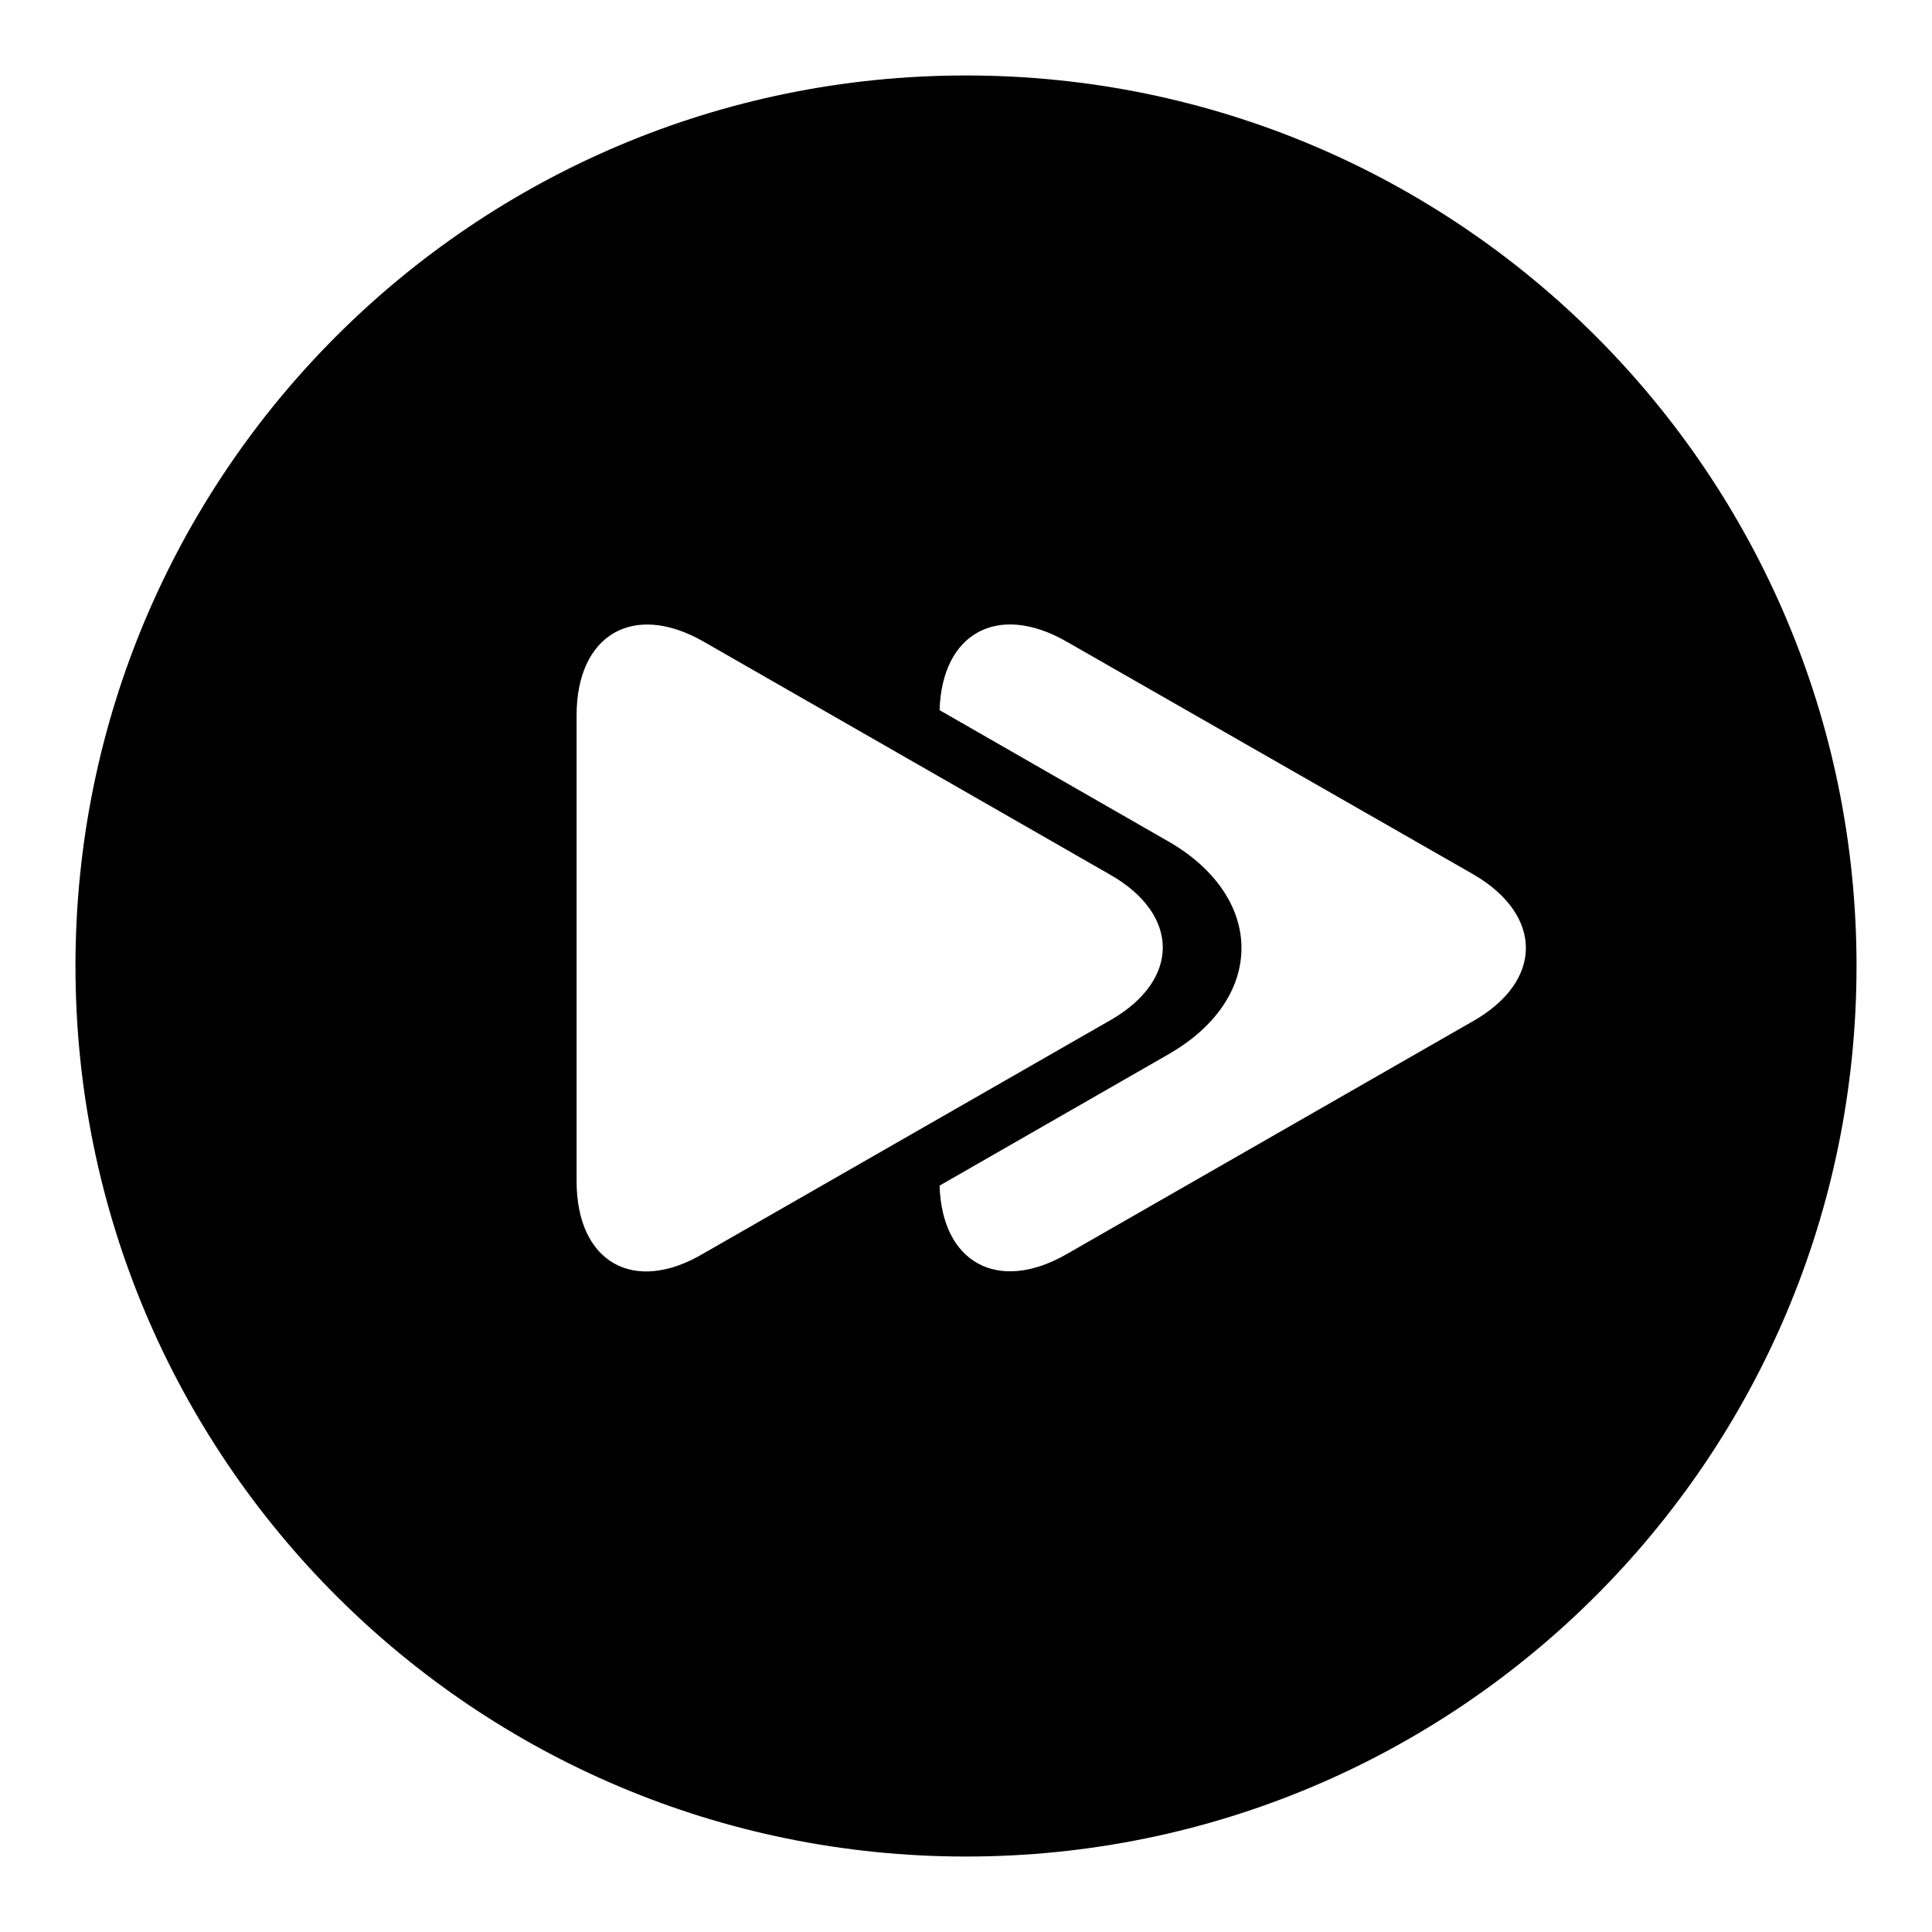 <?xml version="1.0" encoding="utf-8"?>
<!-- Svg Vector Icons : http://www.onlinewebfonts.com/icon -->
<!DOCTYPE svg PUBLIC "-//W3C//DTD SVG 1.1//EN" "http://www.w3.org/Graphics/SVG/1.1/DTD/svg11.dtd">
<svg version="1.1" xmlns="http://www.w3.org/2000/svg" xmlns:xlink="http://www.w3.org/1999/xlink" x="0px" y="0px" viewBox="0 0 256 256" enable-background="new 0 0 256 256" xml:space="preserve">
<g><g><g><g><path fill="#000000" d="M128,10C62.8,10,10,62.8,10,128c0,65.2,52.8,118,118,118c65.2,0,118-52.8,118-118C246,62.8,193.2,10,128,10z M76.4,156.5V94.8c0-10.7,7.5-15.1,16.8-9.8l53.9,30.9c9.3,5.3,9.3,14,0,19.3l-53.9,30.9C83.9,171.6,76.4,167.2,76.4,156.5z M195.2,135.3l-53.9,30.9c-9.1,5.2-16.5,1.1-16.8-9.1l30.5-17.5c6-3.5,9.5-8.5,9.5-14c0-5.4-3.5-10.5-9.5-14l-30.5-17.5c0.3-10.2,7.7-14.3,16.8-9.1l54,30.9C204.5,121.3,204.5,130,195.2,135.3z"/></g></g><g></g><g></g><g></g><g></g><g></g><g></g><g></g><g></g><g></g><g></g><g></g><g></g><g></g><g></g><g></g></g></g>
</svg>
